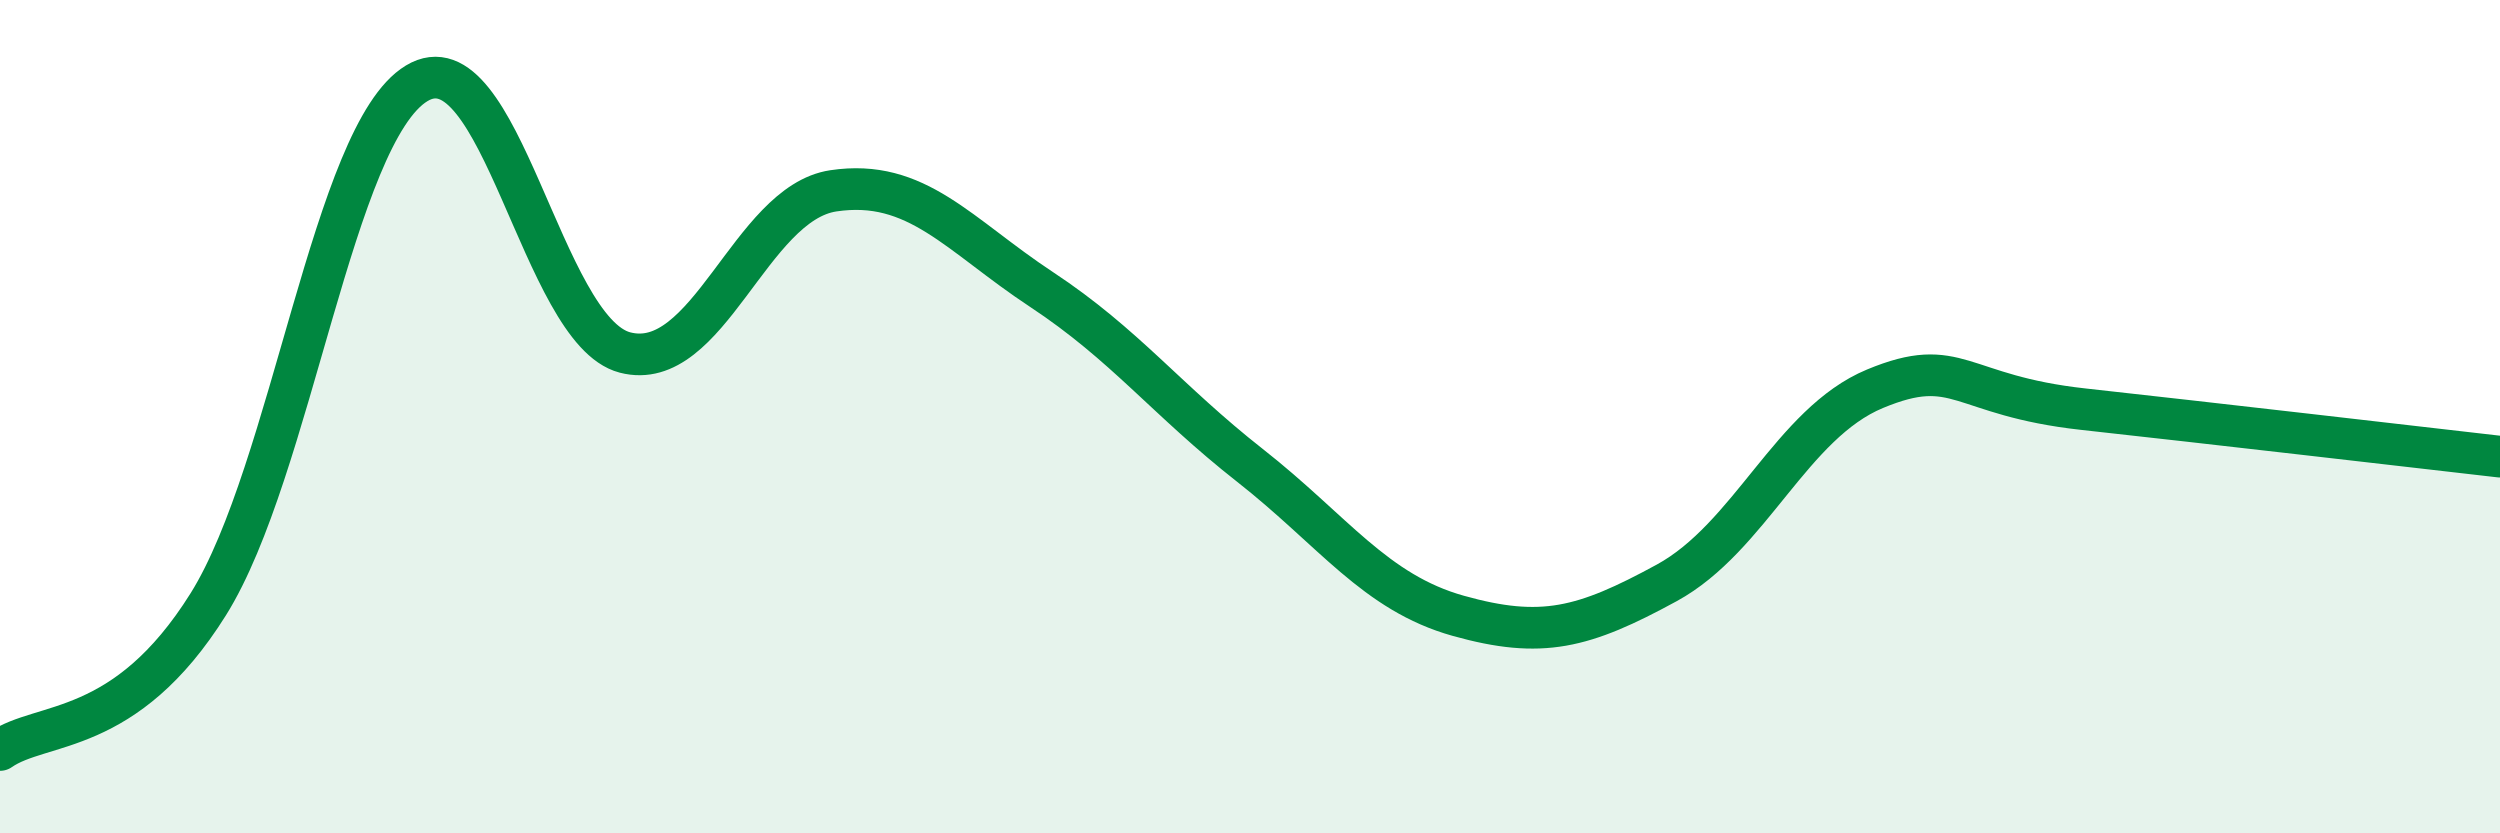 
    <svg width="60" height="20" viewBox="0 0 60 20" xmlns="http://www.w3.org/2000/svg">
      <path
        d="M 0,18 C 1,17.3 3,17.7 5,14.5 C 7,11.3 8,3.21 10,2 C 12,0.79 13,7.94 15,8.46 C 17,8.98 18,4.88 20,4.58 C 22,4.28 23,5.63 25,6.95 C 27,8.27 28,9.6 30,11.17 C 32,12.74 33,14.22 35,14.78 C 37,15.34 38,15.08 40,13.99 C 42,12.9 43,10.16 45,9.33 C 47,8.5 47,9.49 50,9.82 C 53,10.15 58,10.73 60,10.96L60 20L0 20Z"
        fill="#008740"
        opacity="0.1"
        stroke-linecap="round"
        stroke-linejoin="round"
      />
      <path
        d="M 0,18 C 1,17.3 3,17.7 5,14.5 C 7,11.3 8,3.21 10,2 C 12,0.79 13,7.94 15,8.46 C 17,8.98 18,4.88 20,4.58 C 22,4.28 23,5.63 25,6.95 C 27,8.27 28,9.6 30,11.17 C 32,12.74 33,14.22 35,14.78 C 37,15.34 38,15.08 40,13.99 C 42,12.9 43,10.16 45,9.33 C 47,8.5 47,9.49 50,9.82 C 53,10.15 58,10.73 60,10.96"
        stroke="#008740"
        stroke-width="1"
        fill="none"
        stroke-linecap="round"
        stroke-linejoin="round"
      />
    </svg>
  